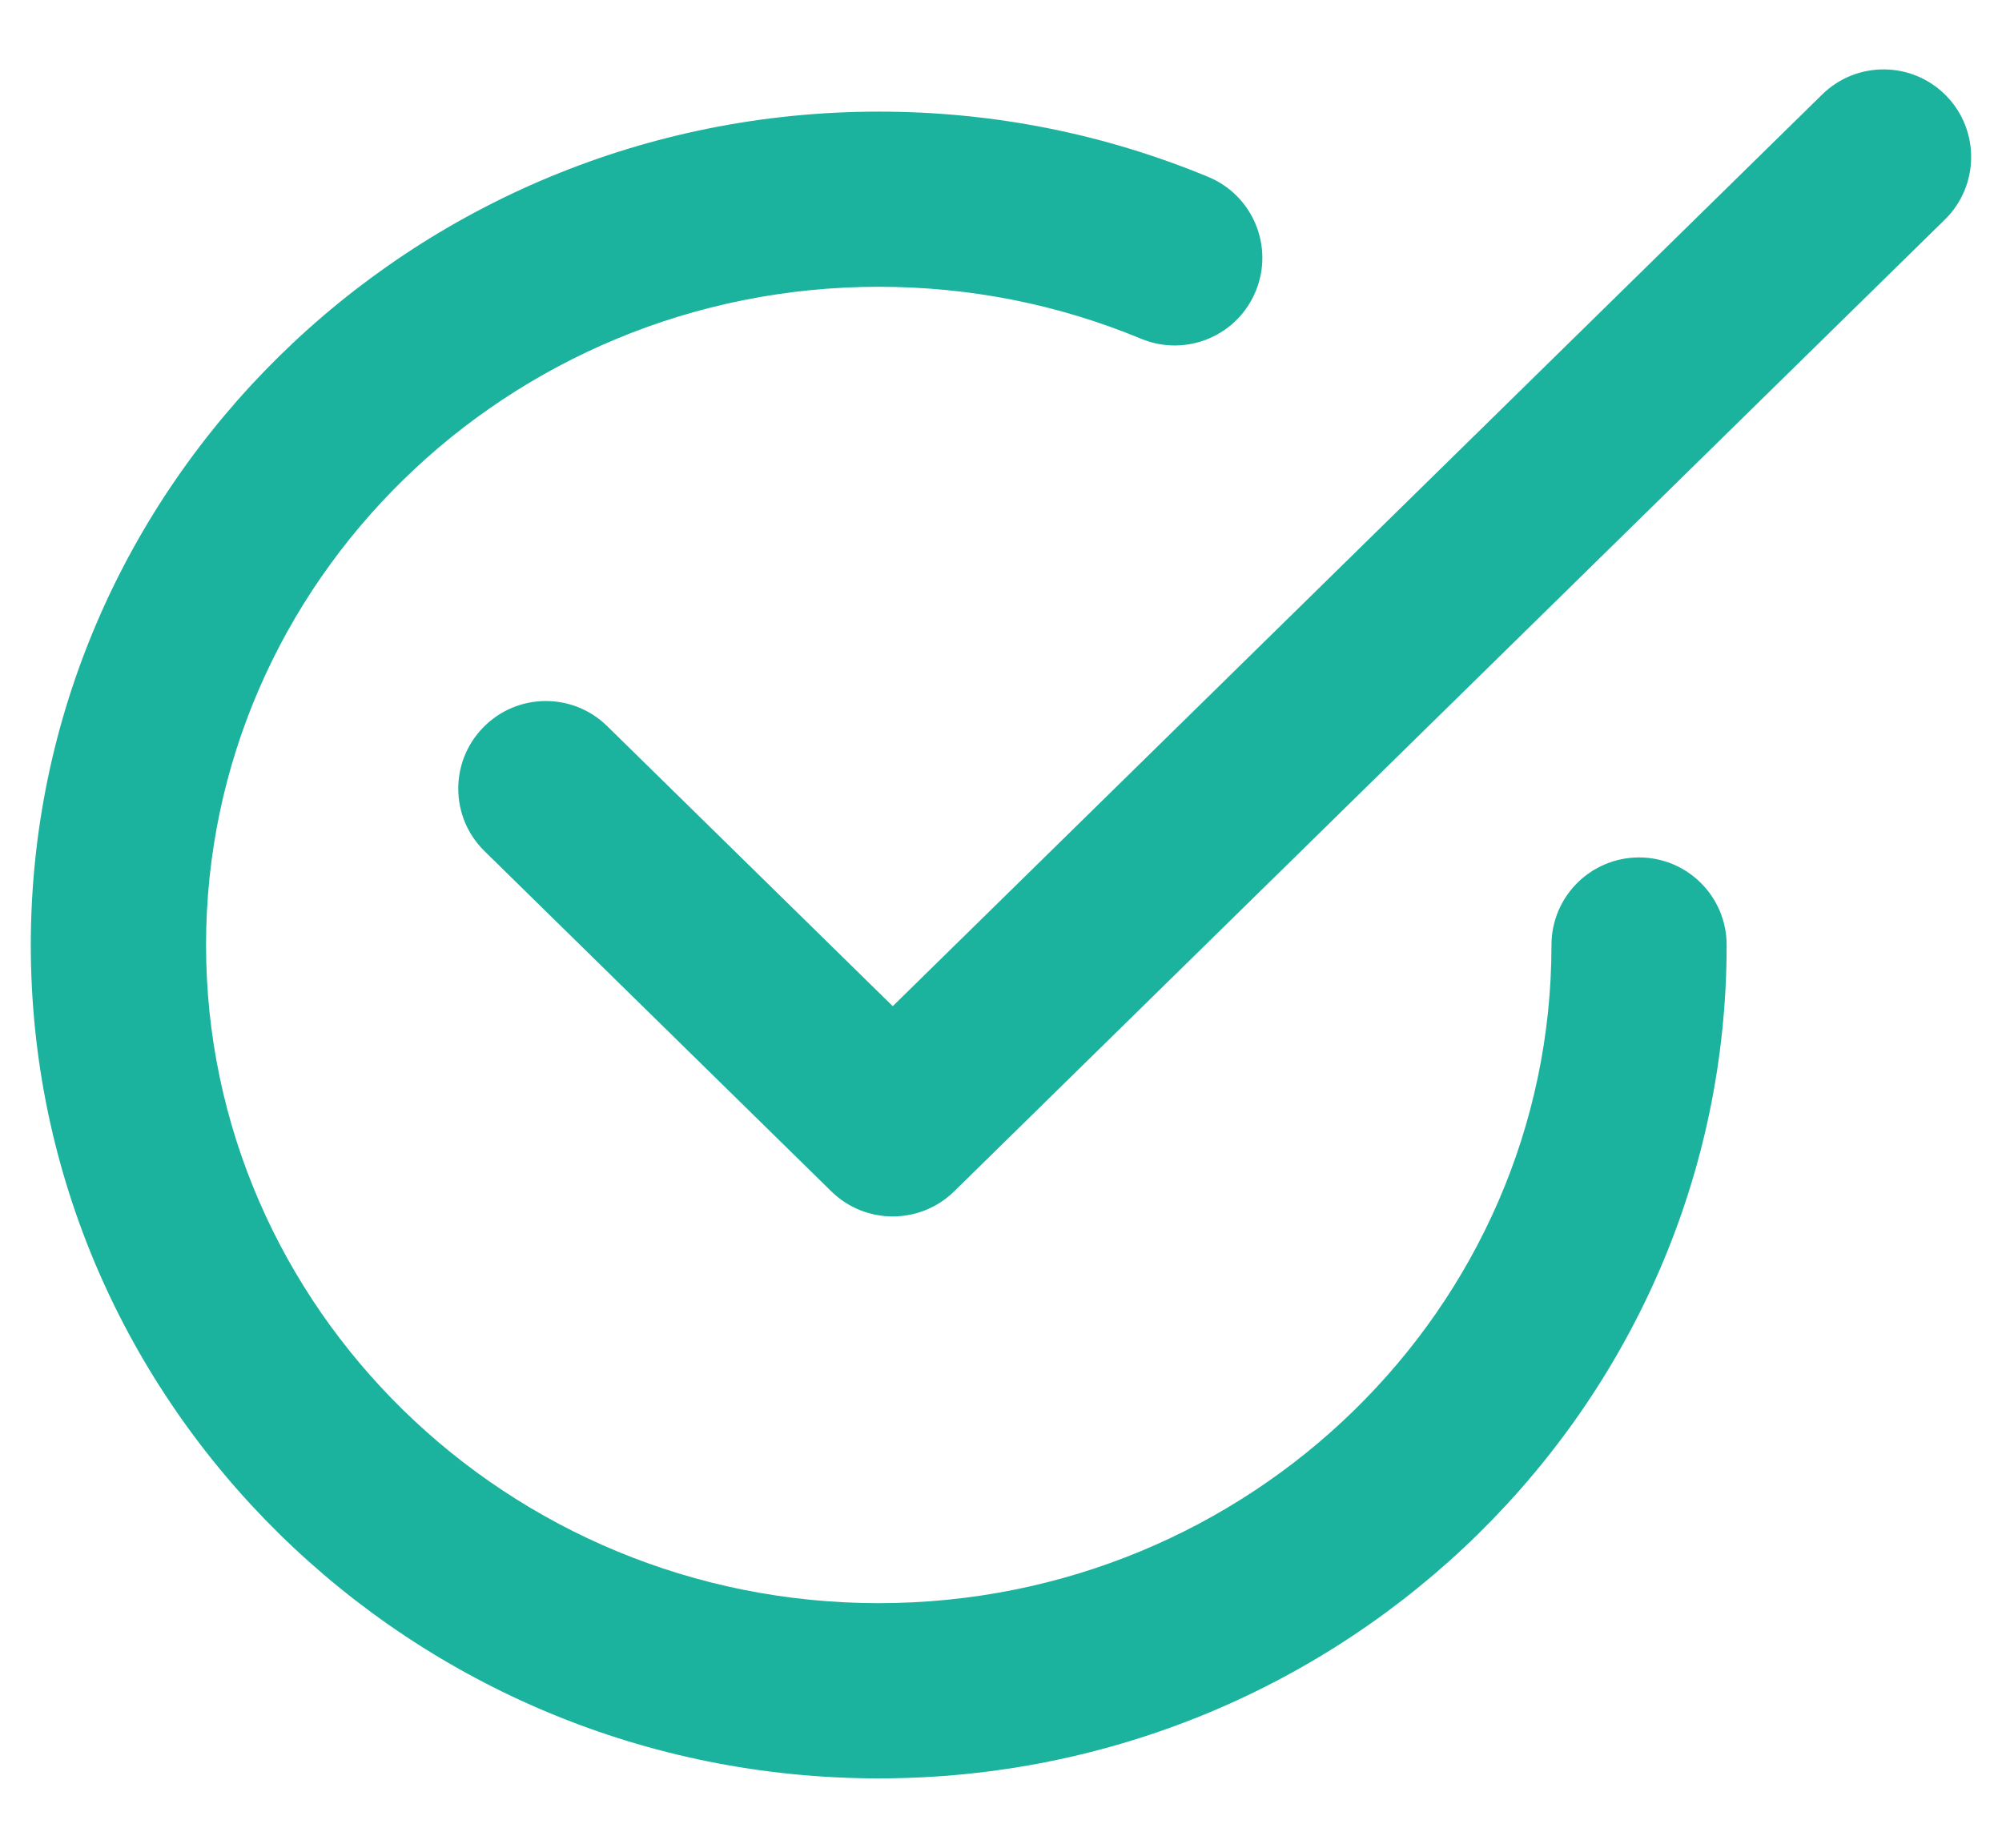 <?xml version="1.0" encoding="UTF-8"?> <svg xmlns="http://www.w3.org/2000/svg" width="26" height="24" viewBox="0 0 26 24" fill="none"><path d="M11.594 15.8C11.306 15.8 11.019 15.692 10.797 15.475L6.292 11.055C5.844 10.616 5.837 9.895 6.277 9.447C6.716 8.998 7.437 8.991 7.885 9.431L11.594 13.069L23.665 1.227C24.114 0.787 24.834 0.794 25.274 1.242C25.714 1.691 25.707 2.411 25.259 2.851L12.391 15.475C12.169 15.692 11.882 15.8 11.594 15.8Z" fill="#1CB39E"></path><path d="M11.412 23.099C5.34 23.099 0.4 18.244 0.4 12.275C0.4 6.306 5.34 1.45 11.412 1.45C12.896 1.45 14.336 1.736 15.692 2.298C16.273 2.539 16.548 3.205 16.307 3.785C16.066 4.366 15.401 4.641 14.82 4.4C13.742 3.953 12.595 3.725 11.412 3.725C6.595 3.725 2.676 7.561 2.676 12.274C2.676 16.988 6.595 20.823 11.412 20.823C16.23 20.823 20.149 16.989 20.149 12.275C20.149 11.646 20.658 11.137 21.287 11.137C21.915 11.137 22.424 11.646 22.424 12.275C22.425 18.244 17.485 23.099 11.412 23.099Z" fill="#1CB39E"></path></svg> 